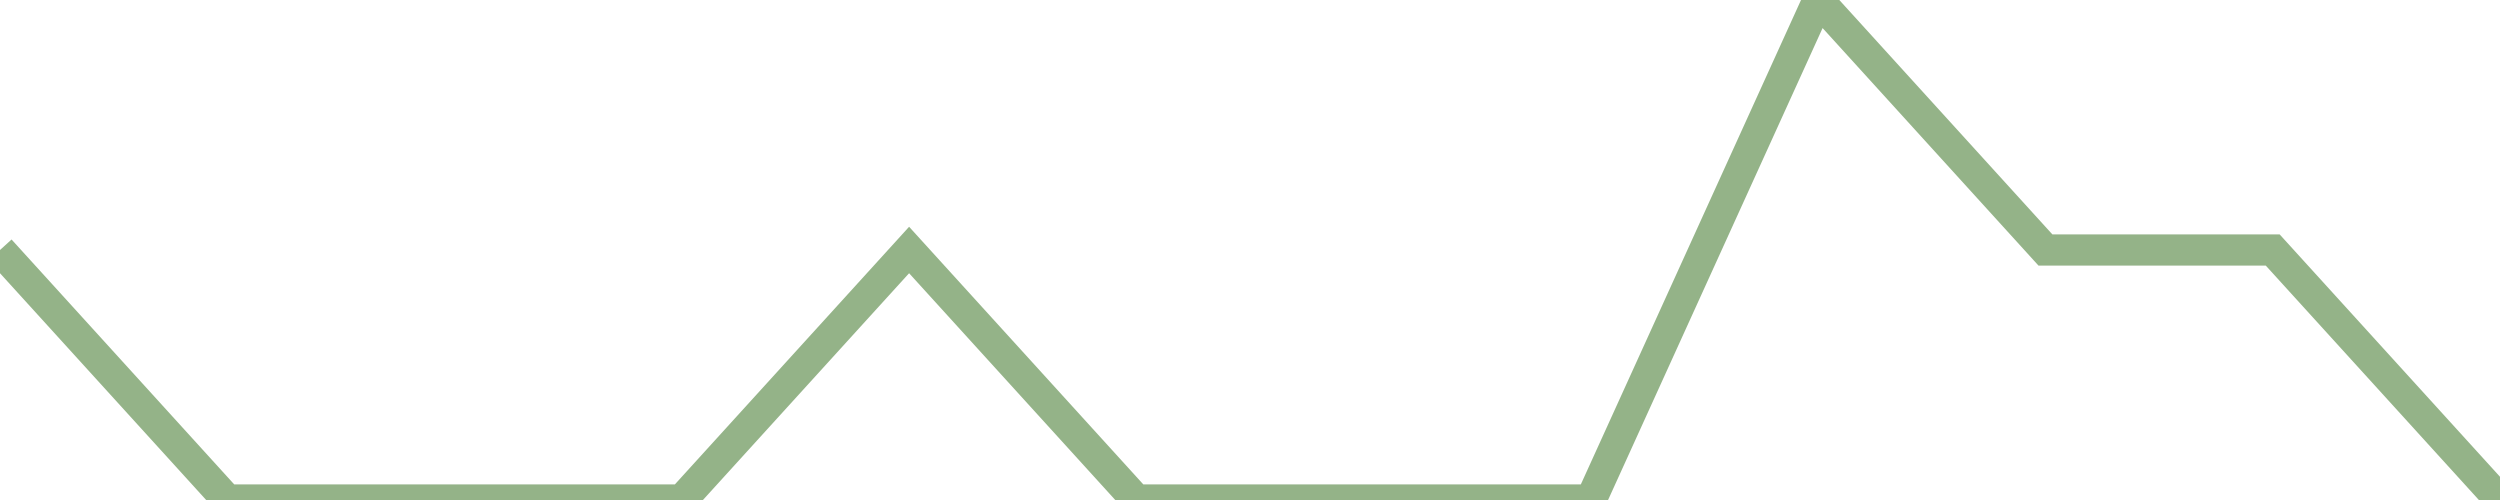 <?xml version="1.0" encoding="utf-8"?>
      <svg
        height="100%"
        preserveAspectRatio="none"
        version="1.1"
        viewBox="0 0 80 16"
        x="0px"
        xml:space="preserve"
        xmlns="http://www.w3.org/2000/svg"
        xmlns:xlink="http://www.w3.org/1999/xlink"
        y="0px"
        width="100%"
      >
        <title>Sparkline</title>
        <desc>A line graph representation of a value's change over time.</desc>
        
        
        <path
          d="M 0,8 L 7.273,16 L 14.546,16 L 21.818,16 L 29.091,8 L 36.364,16 L 43.636,16 L 50.909,16 L 58.182,0 L 65.454,8 L 72.727,8 L 80,16"
          fill="transparent"
          stroke="#94b388"
          stroke-width="1"
        />
      
      </svg>
    